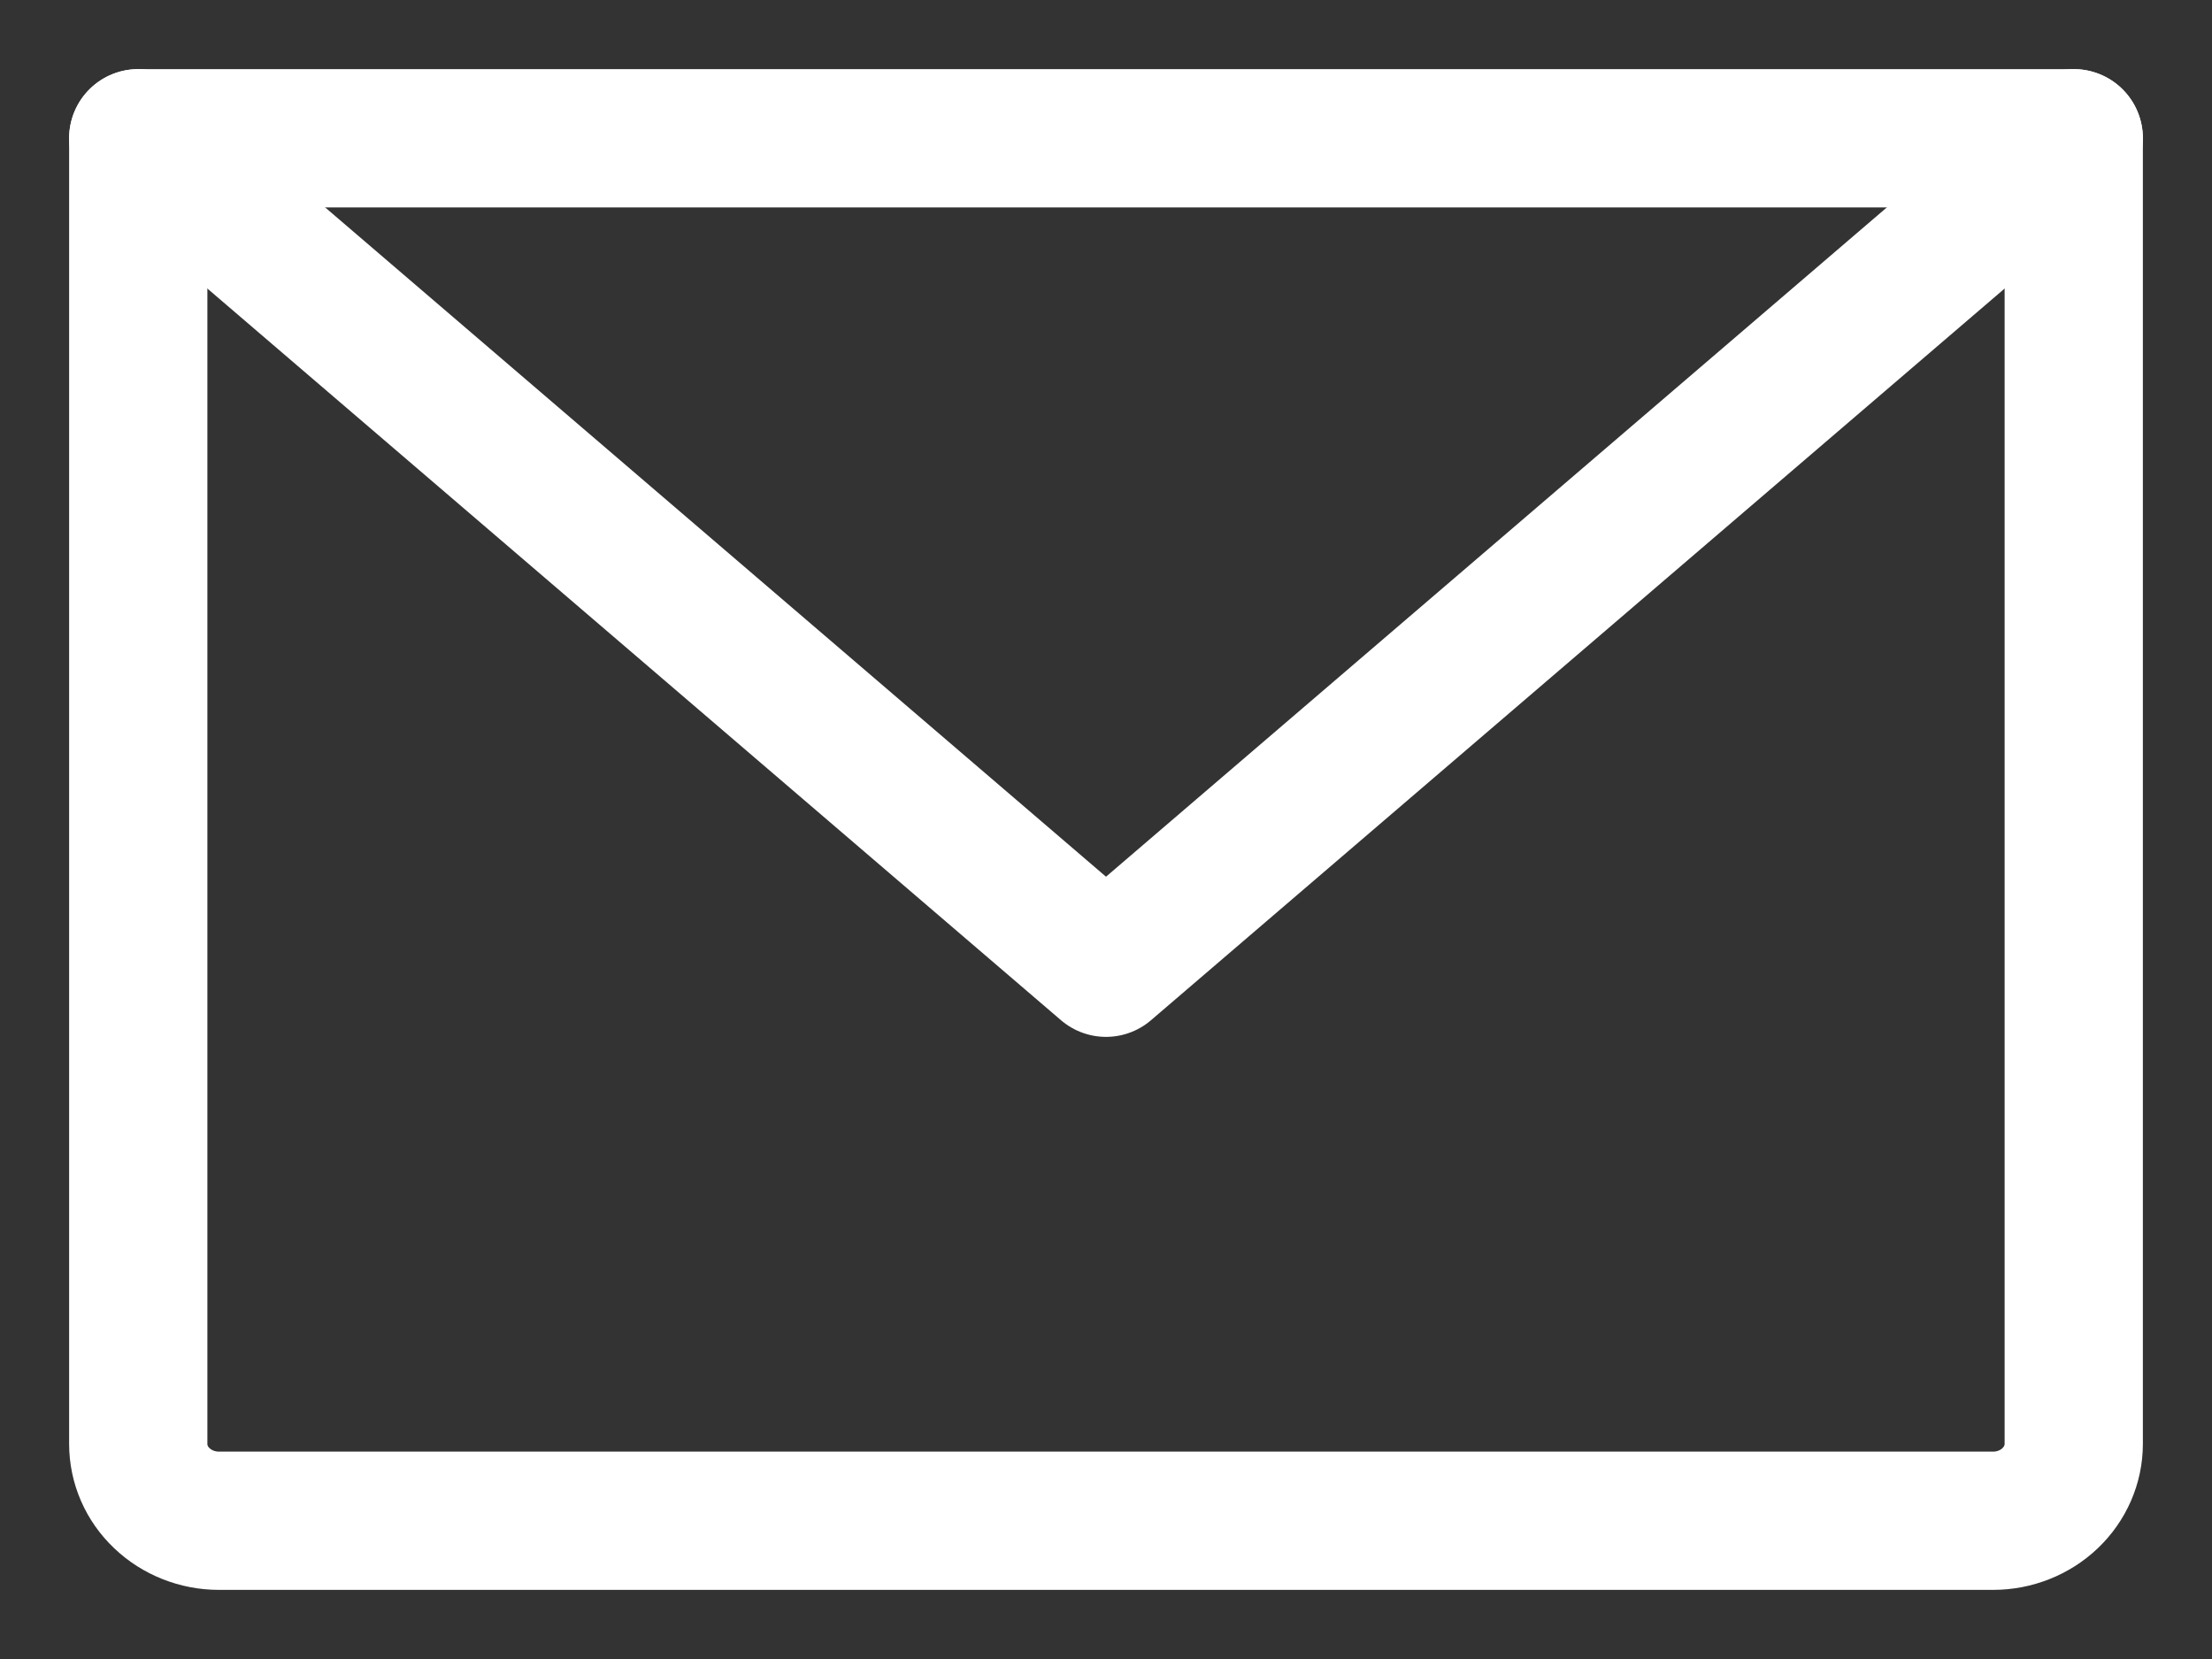 <svg width="16" height="12" viewBox="0 0 16 12" fill="none" xmlns="http://www.w3.org/2000/svg">
<rect x="0" y="0" width="16" height="12" fill="#333333" stroke="none"/>
<path d="M1 1H15V10.444C15 10.592 14.938 10.733 14.829 10.837C14.72 10.941 14.571 11 14.417 11H1.583C1.429 11 1.28 10.941 1.171 10.837C1.061 10.733 1 10.592 1 10.444V1Z" stroke="white" stroke-linecap="round" stroke-linejoin="round"/>
<path d="M15 1L8 7L1 1" stroke="white" stroke-linecap="round" stroke-linejoin="round"/>
</svg>

